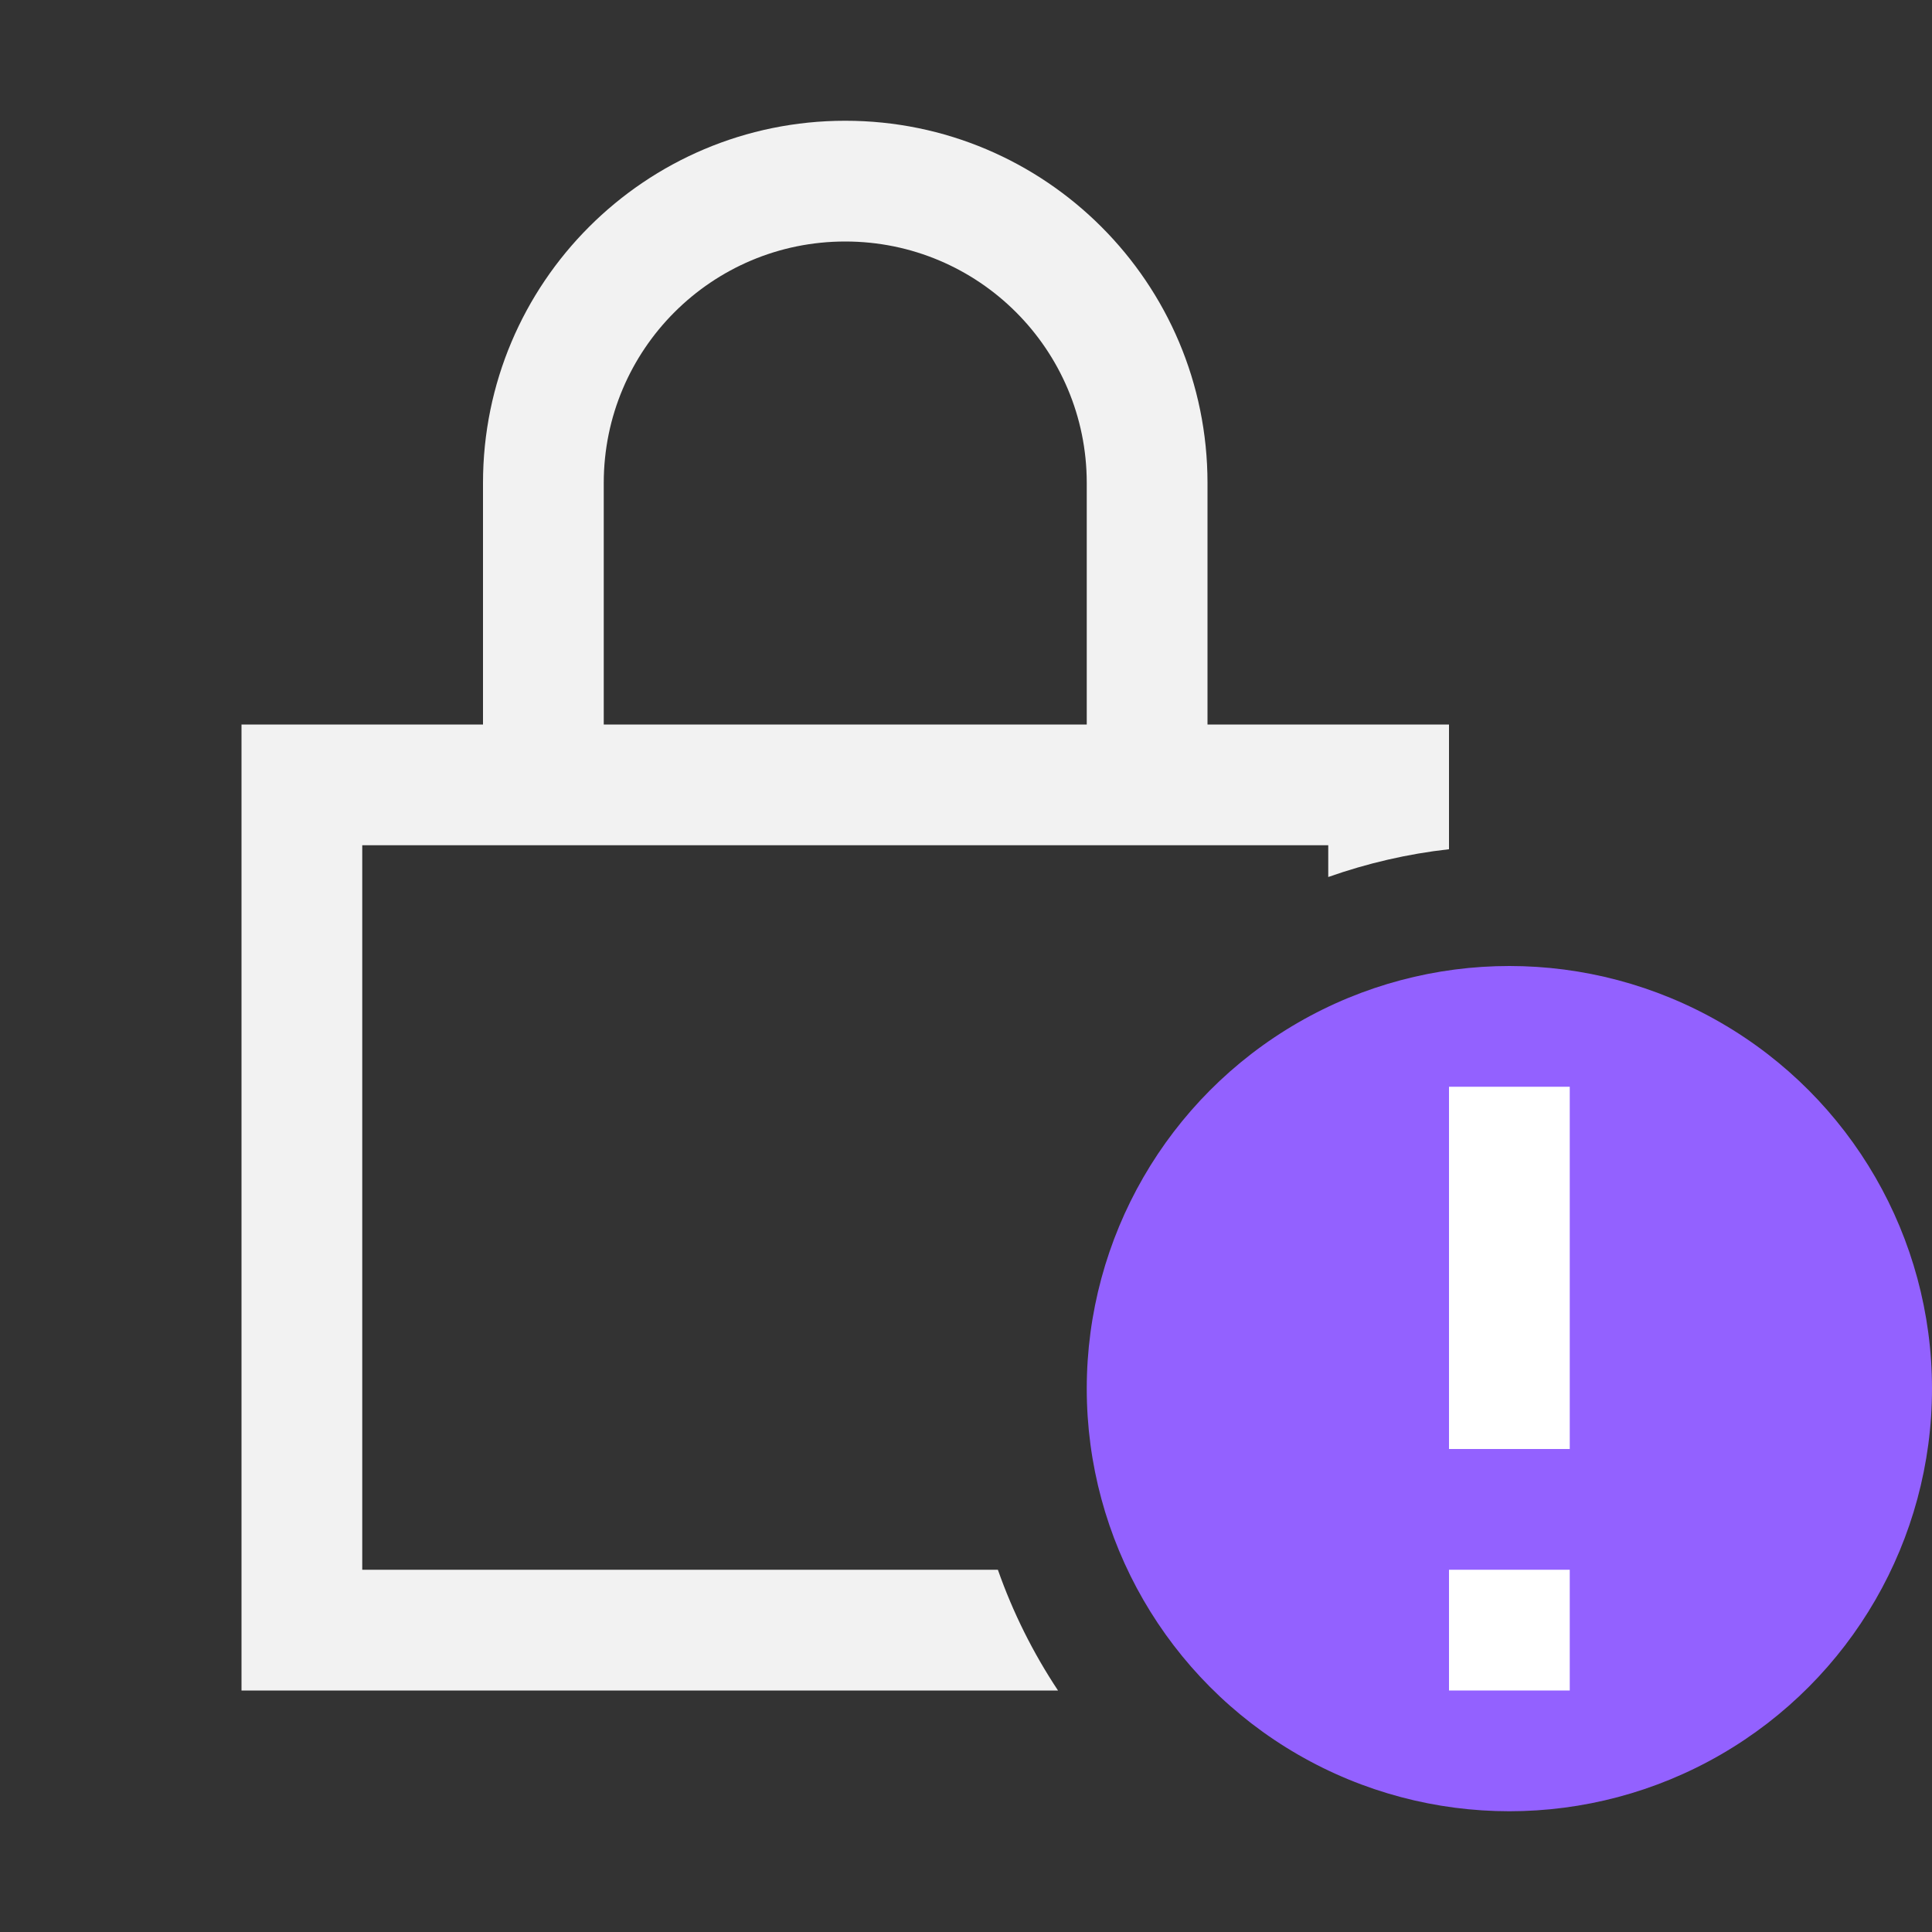 <?xml version="1.0" encoding="UTF-8" standalone="no"?>
<svg
   xmlns:dc="http://purl.org/dc/elements/1.1/"
   xmlns:cc="http://creativecommons.org/ns#"
   xmlns:rdf="http://www.w3.org/1999/02/22-rdf-syntax-ns#"
   xmlns:svg="http://www.w3.org/2000/svg"
   xmlns="http://www.w3.org/2000/svg"
   xmlns:sodipodi="http://sodipodi.sourceforge.net/DTD/sodipodi-0.dtd"
   xmlns:inkscape="http://www.inkscape.org/namespaces/inkscape"
   viewBox="0 0 16 16"
   version="1.1"
   id="svg8"
   sodipodi:docname="gpg-key-trust-level-0.svg"
   inkscape:version="0.92.1 r15371">
  <rect x="0" y="0" width="16" height="16" fill="#333333" stroke="none"/>
  <sodipodi:namedview
     pagecolor="#ffffff"
     bordercolor="#666666"
     borderopacity="1"
     objecttolerance="10"
     gridtolerance="10"
     guidetolerance="10"
     inkscape:pageopacity="0"
     inkscape:pageshadow="2"
     inkscape:window-width="791"
     inkscape:window-height="693"
     id="namedview10"
     showgrid="true"
     showguides="false"
     inkscape:zoom="19.5067558925"
     inkscape:cx="23.8598509666"
     inkscape:cy="3.17919461146"
     inkscape:window-x="922"
     inkscape:window-y="436"
     inkscape:window-maximized="0"
     inkscape:current-layer="svg8">
    <inkscape:grid
       type="xygrid"
       id="grid30" />
  </sodipodi:namedview>
  <defs
     id="defs3051">
    <style
       type="text/css"
       id="current-color-scheme">
      .ColorScheme-Text {
        color:#4d4d4d;
      }
      .ColorScheme-NeutralText {
        color:#f67400;
      }
      </style>
  </defs>
  <path
     style="opacity:1;fill:#f2f2f2;fill-opacity:1;fill-rule:nonzero;stroke:none;stroke-width:0.1;stroke-linecap:round;stroke-linejoin:round;stroke-miterlimit:4;stroke-dasharray:none;stroke-dashoffset:0;stroke-opacity:1"
     d="M 7,1 C 5.343,1 4,2.343 4,4 V 6.1 H 5 V 4 C 5,2.895 5.895,2 7,2 8.105,2 9,2.895 9,4 V 6 H 2 V 14 H 8.762 C 8.555,13.688 8.388,13.353 8.264,13 H 3 V 7 H 9 10 11 V 7.263 C 11.323,7.149 11.659,7.071 12,7.033 V 6 H 10 V 4 C 10,2.343 8.657,1 7,1 Z"
     id="rect830"
     inkscape:connector-curvature="0"
     sodipodi:nodetypes="ssccsssccccccccccccccss"
     inkscape:export-xdpi="720"
     inkscape:export-ydpi="720" />
  <ellipse
     style="opacity:1;fill:#9361ff;fill-opacity:1;fill-rule:nonzero;stroke:none;stroke-width:0.134;stroke-linecap:round;stroke-linejoin:round;stroke-miterlimit:4;stroke-dasharray:none;stroke-dashoffset:0;stroke-opacity:1"
     id="path849"
     cx="12.5"
     cy="11.5"
     rx="3.5"
     ry="3.5"
     inkscape:export-xdpi="720"
     inkscape:export-ydpi="720" />
  <rect
     style="opacity:1;fill:#ffffff;fill-opacity:1;fill-rule:nonzero;stroke:none;stroke-width:0.087;stroke-linecap:round;stroke-linejoin:round;stroke-miterlimit:4;stroke-dasharray:none;stroke-dashoffset:0;stroke-opacity:1"
     id="rect851"
     width="1"
     height="3"
     x="12"
     y="-12"
     inkscape:export-xdpi="720"
     inkscape:export-ydpi="720"
     transform="scale(1,-1)" />
  <rect
     y="-14"
     x="12"
     height="1"
     width="1"
     id="rect853"
     style="opacity:1;fill:#ffffff;fill-opacity:1;fill-rule:nonzero;stroke:none;stroke-width:0.05;stroke-linecap:round;stroke-linejoin:round;stroke-miterlimit:4;stroke-dasharray:none;stroke-dashoffset:0;stroke-opacity:1"
     inkscape:export-xdpi="720"
     inkscape:export-ydpi="720"
     transform="scale(1,-1)" />
</svg>
